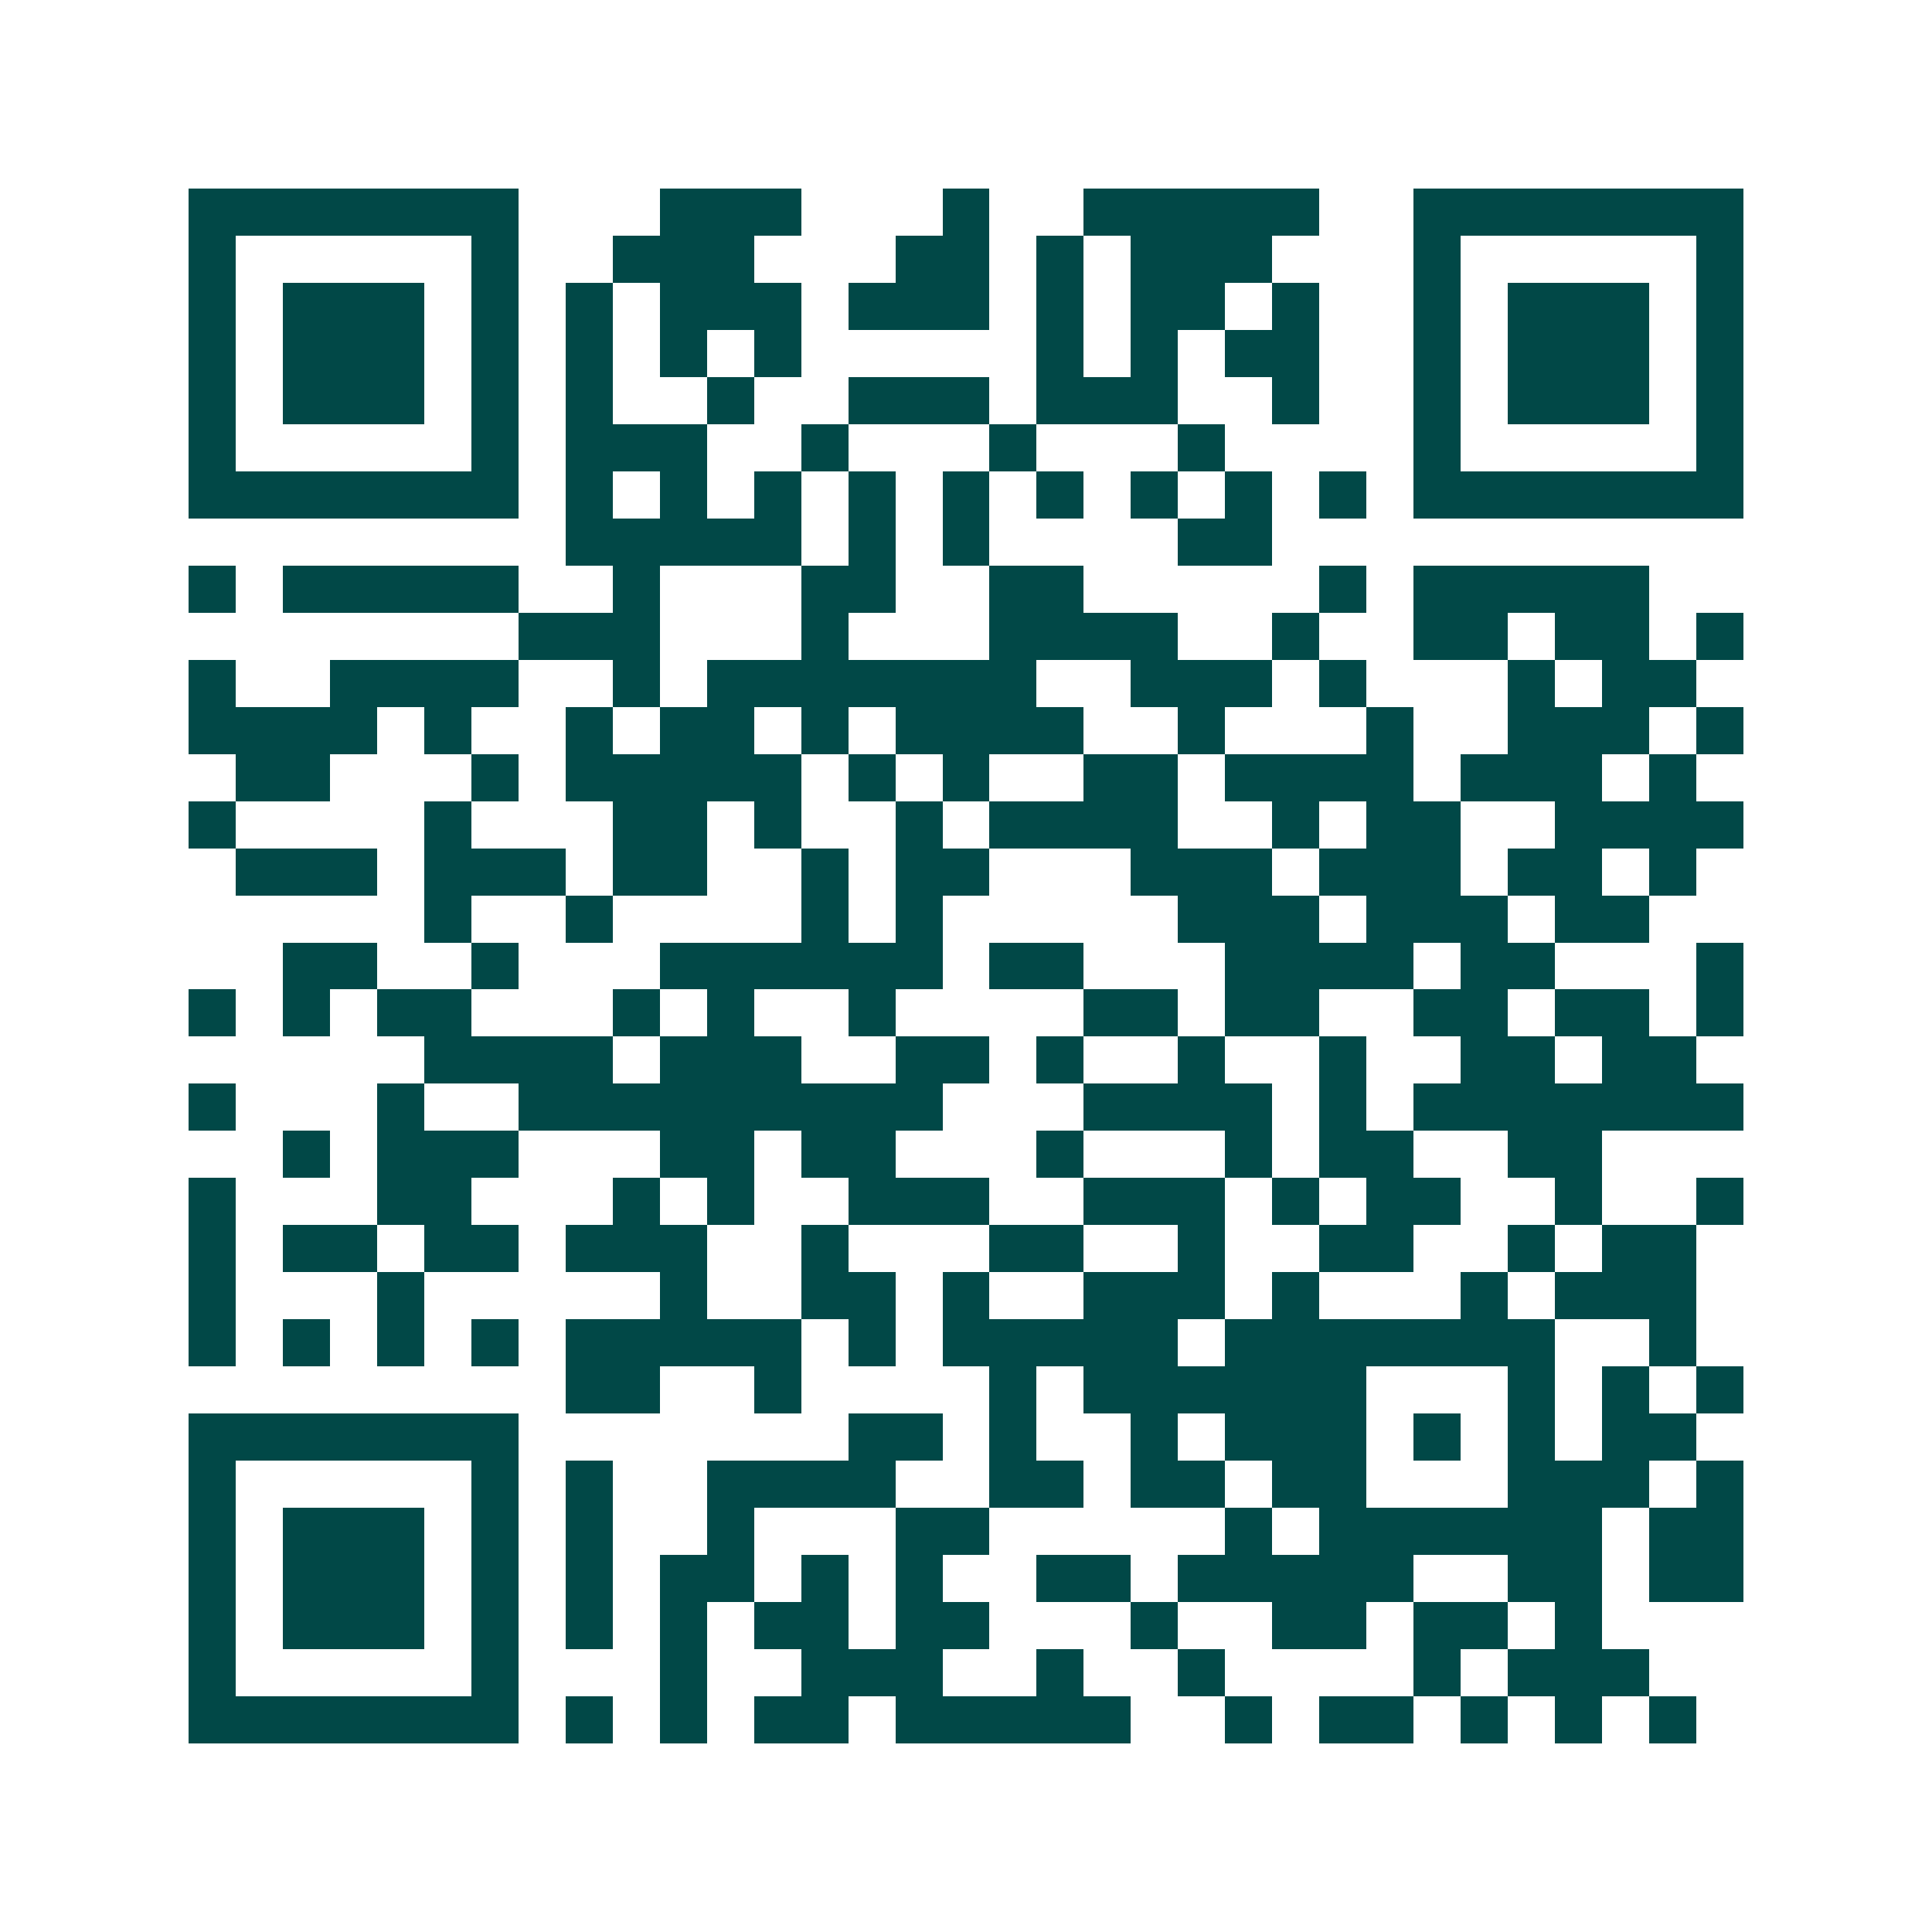 <svg xmlns="http://www.w3.org/2000/svg" width="200" height="200" viewBox="0 0 41 41" shape-rendering="crispEdges"><path fill="#ffffff" d="M0 0h41v41H0z"/><path stroke="#014847" d="M4 4.5h7m3 0h3m3 0h1m2 0h5m2 0h7M4 5.5h1m5 0h1m2 0h3m3 0h2m1 0h1m1 0h3m3 0h1m5 0h1M4 6.5h1m1 0h3m1 0h1m1 0h1m1 0h3m1 0h3m1 0h1m1 0h2m1 0h1m2 0h1m1 0h3m1 0h1M4 7.5h1m1 0h3m1 0h1m1 0h1m1 0h1m1 0h1m5 0h1m1 0h1m1 0h2m2 0h1m1 0h3m1 0h1M4 8.5h1m1 0h3m1 0h1m1 0h1m2 0h1m2 0h3m1 0h3m2 0h1m2 0h1m1 0h3m1 0h1M4 9.5h1m5 0h1m1 0h3m2 0h1m3 0h1m3 0h1m4 0h1m5 0h1M4 10.5h7m1 0h1m1 0h1m1 0h1m1 0h1m1 0h1m1 0h1m1 0h1m1 0h1m1 0h1m1 0h7M12 11.5h5m1 0h1m1 0h1m4 0h2M4 12.5h1m1 0h5m2 0h1m3 0h2m2 0h2m5 0h1m1 0h5M11 13.5h3m3 0h1m3 0h4m2 0h1m2 0h2m1 0h2m1 0h1M4 14.5h1m2 0h4m2 0h1m1 0h7m2 0h3m1 0h1m3 0h1m1 0h2M4 15.5h4m1 0h1m2 0h1m1 0h2m1 0h1m1 0h4m2 0h1m3 0h1m2 0h3m1 0h1M5 16.5h2m3 0h1m1 0h5m1 0h1m1 0h1m2 0h2m1 0h4m1 0h3m1 0h1M4 17.5h1m4 0h1m3 0h2m1 0h1m2 0h1m1 0h4m2 0h1m1 0h2m2 0h4M5 18.5h3m1 0h3m1 0h2m2 0h1m1 0h2m3 0h3m1 0h3m1 0h2m1 0h1M9 19.5h1m2 0h1m4 0h1m1 0h1m5 0h3m1 0h3m1 0h2M6 20.5h2m2 0h1m3 0h6m1 0h2m3 0h4m1 0h2m3 0h1M4 21.5h1m1 0h1m1 0h2m3 0h1m1 0h1m2 0h1m4 0h2m1 0h2m2 0h2m1 0h2m1 0h1M9 22.5h4m1 0h3m2 0h2m1 0h1m2 0h1m2 0h1m2 0h2m1 0h2M4 23.5h1m3 0h1m2 0h9m3 0h4m1 0h1m1 0h7M6 24.5h1m1 0h3m3 0h2m1 0h2m3 0h1m3 0h1m1 0h2m2 0h2M4 25.5h1m3 0h2m3 0h1m1 0h1m2 0h3m2 0h3m1 0h1m1 0h2m2 0h1m2 0h1M4 26.5h1m1 0h2m1 0h2m1 0h3m2 0h1m3 0h2m2 0h1m2 0h2m2 0h1m1 0h2M4 27.5h1m3 0h1m5 0h1m2 0h2m1 0h1m2 0h3m1 0h1m3 0h1m1 0h3M4 28.5h1m1 0h1m1 0h1m1 0h1m1 0h5m1 0h1m1 0h5m1 0h7m2 0h1M12 29.5h2m2 0h1m4 0h1m1 0h6m3 0h1m1 0h1m1 0h1M4 30.5h7m7 0h2m1 0h1m2 0h1m1 0h3m1 0h1m1 0h1m1 0h2M4 31.5h1m5 0h1m1 0h1m2 0h4m2 0h2m1 0h2m1 0h2m3 0h3m1 0h1M4 32.5h1m1 0h3m1 0h1m1 0h1m2 0h1m3 0h2m5 0h1m1 0h6m1 0h2M4 33.5h1m1 0h3m1 0h1m1 0h1m1 0h2m1 0h1m1 0h1m2 0h2m1 0h5m2 0h2m1 0h2M4 34.5h1m1 0h3m1 0h1m1 0h1m1 0h1m1 0h2m1 0h2m3 0h1m2 0h2m1 0h2m1 0h1M4 35.5h1m5 0h1m3 0h1m2 0h3m2 0h1m2 0h1m4 0h1m1 0h3M4 36.5h7m1 0h1m1 0h1m1 0h2m1 0h5m2 0h1m1 0h2m1 0h1m1 0h1m1 0h1"/></svg>
